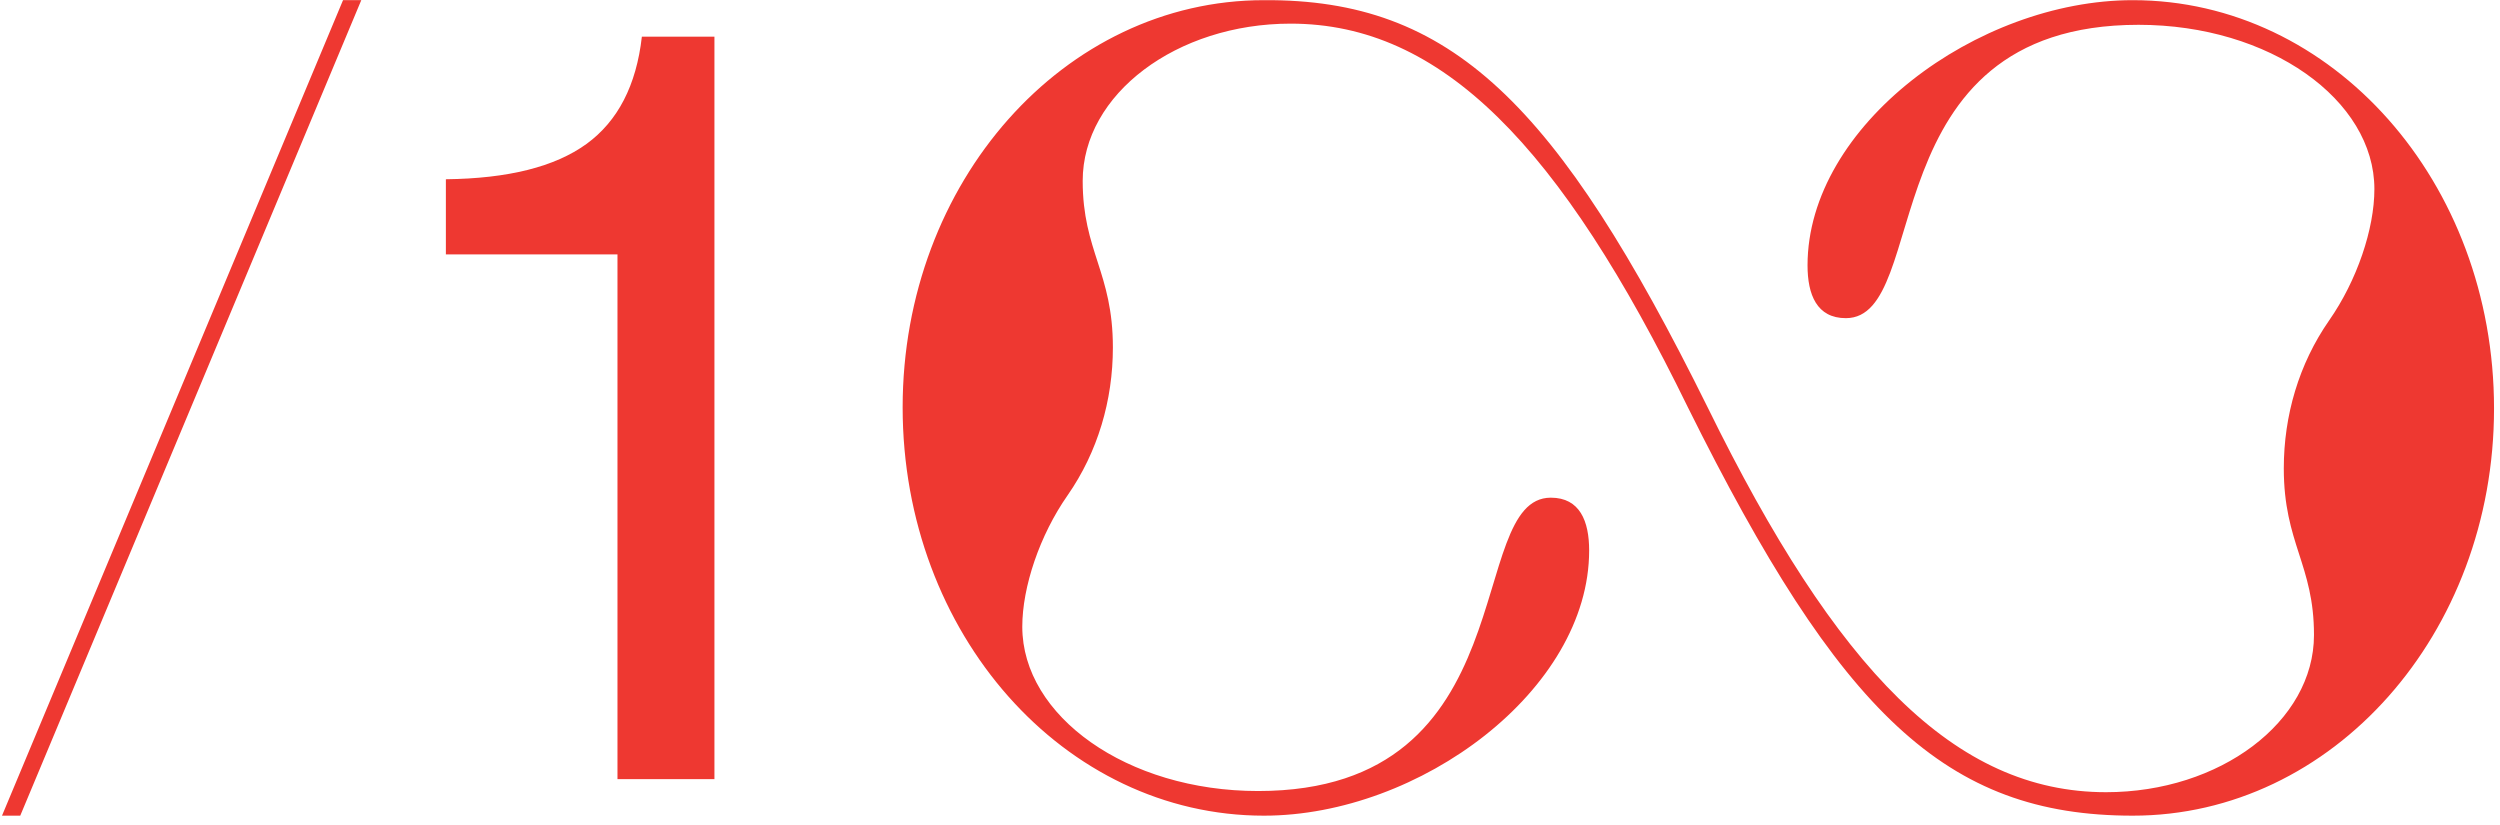 <?xml version="1.0" encoding="UTF-8"?>
<svg width="209px" height="69px" viewBox="0 0 209 69" version="1.1" xmlns="http://www.w3.org/2000/svg" xmlns:xlink="http://www.w3.org/1999/xlink">
    <!-- Generator: Sketch 56.3 (81716) - https://sketch.com -->
    <title>Group 10</title>
    <desc>Created with Sketch.</desc>
    <g id="Page-1" stroke="none" stroke-width="1" fill="none" fill-rule="evenodd">
        <g id="PLAYER-Mouse-on-Name" transform="translate(-1057, -17)" fill="#EE3831">
            <g id="Group-10" transform="translate(1057, 17)">
                <path d="M178.3,0.014 C165.287,0.014 151.11,10.51 151.11,22.184 C151.11,24.636 151.886,26.598 154.314,26.598 C161.597,26.598 156.158,2.074 178.786,2.074 C189.759,2.074 198.499,8.352 198.499,15.808 C198.499,19.143 197.042,23.459 194.712,26.794 C192.187,30.423 190.925,34.74 190.925,39.154 C190.925,45.432 193.449,47.198 193.449,53.083 C193.449,60.342 185.583,66.228 176.067,66.228 C163.442,66.228 153.537,56.026 142.758,34.053 C130.133,8.549 121.296,-0.084 105.662,0.014 C88.959,0.014 75.461,15.219 75.461,34.053 C75.461,52.985 88.959,68.19 105.662,68.19 C118.675,68.19 132.853,57.694 132.853,46.02 C132.853,43.568 132.076,41.606 129.648,41.606 C122.365,41.606 127.803,66.13 105.176,66.13 C94.203,66.13 85.463,59.852 85.463,52.397 C85.463,49.061 86.919,44.745 89.25,41.41 C91.776,37.781 93.037,33.464 93.037,29.05 C93.037,22.772 90.513,21.006 90.513,15.121 C90.513,7.862 98.378,1.976 107.895,1.976 C120.52,1.976 130.425,12.178 141.108,34.053 C153.828,59.656 162.665,68.19 178.3,68.19 C195.003,68.19 208.501,52.985 208.501,34.151 C208.501,15.219 195.003,0.014 178.3,0.014" id="Fill-10"></path>
                <path d="M49.022,12.039 C46.392,13.945 42.477,14.928 37.275,14.986 L37.275,21.27 L51.621,21.27 L51.621,65.136 L59.727,65.136 L59.727,3.066 L53.66,3.066 C53.197,7.141 51.651,10.132 49.022,12.039" id="Fill-12"></path>
                <polygon id="Fill-14" points="0.168 68.189 1.693 68.189 30.203 0.013 28.678 0.013"></polygon>
            </g>
        </g>
    </g>
</svg>